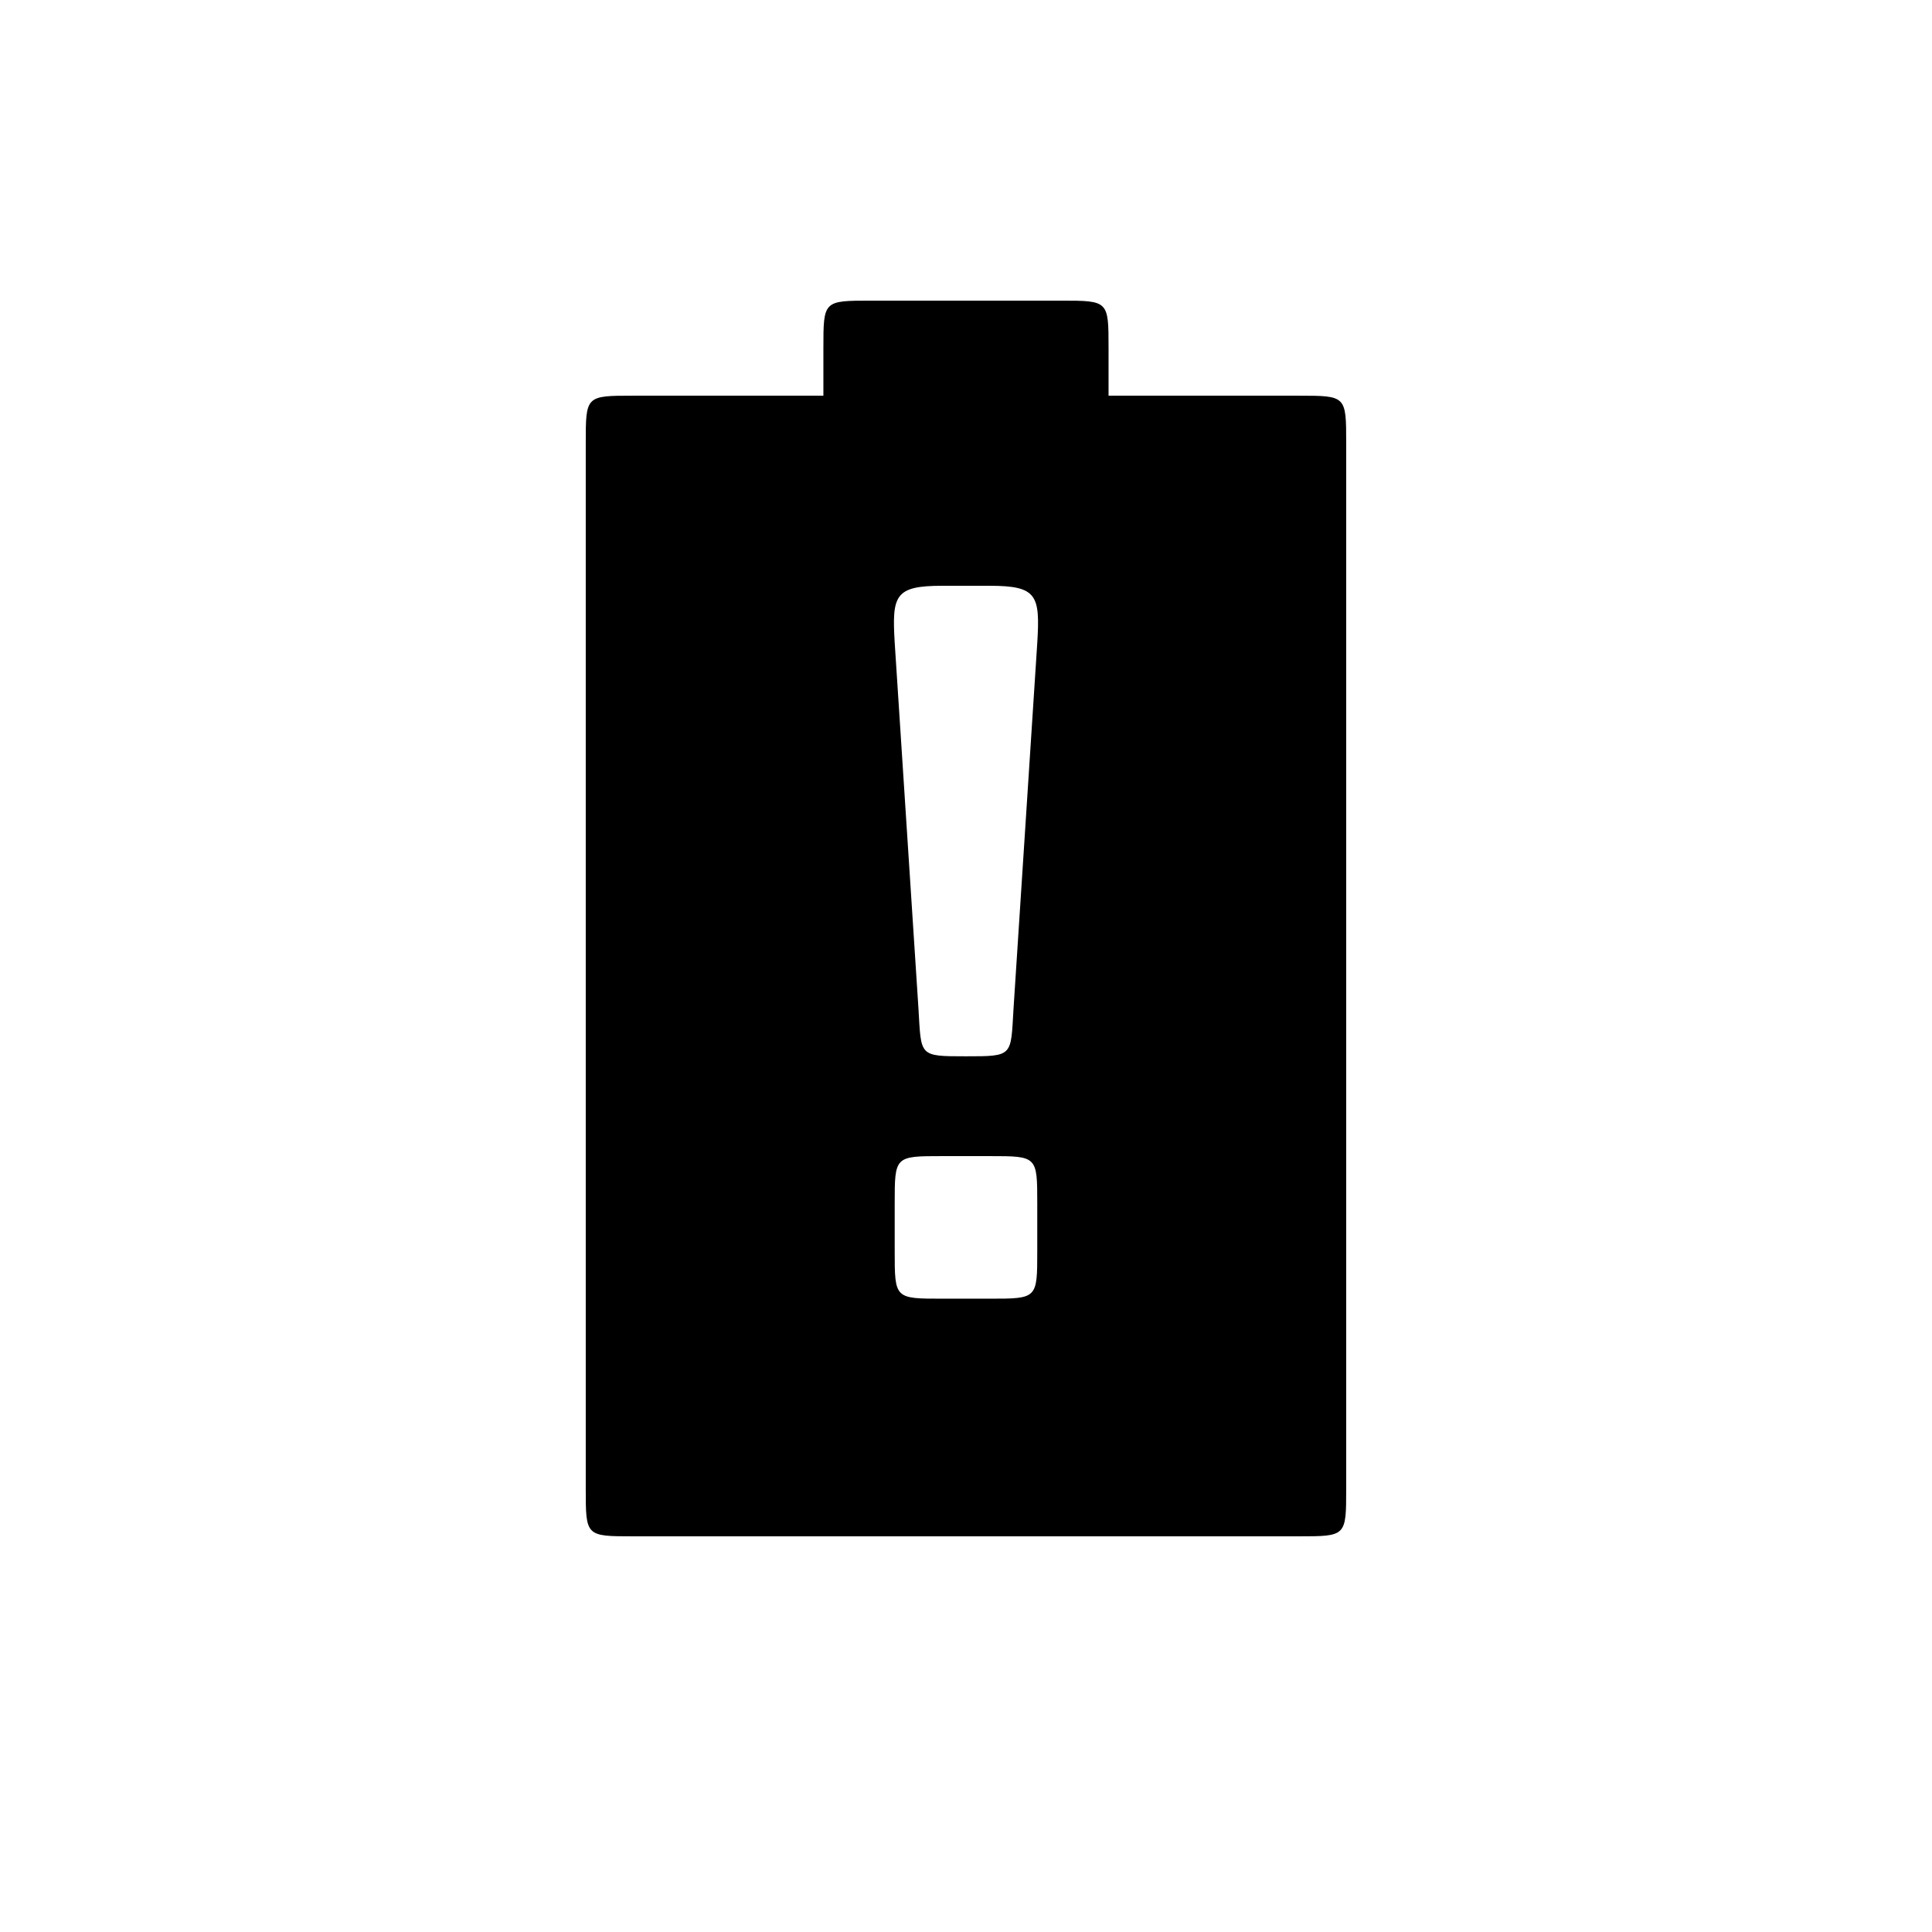 <?xml version="1.0" encoding="UTF-8"?>
<!-- The Best Svg Icon site in the world: iconSvg.co, Visit us! https://iconsvg.co -->
<svg fill="#000000" width="800px" height="800px" version="1.1" viewBox="144 144 512 512" xmlns="http://www.w3.org/2000/svg">
 <path d="m311.83 551.14h176.33c12.594 0 12.594 0 12.594-12.594v-277.09c0-12.594 0-12.594-12.594-12.594h-50.383v-12.594c0-12.594 0-12.594-12.594-12.594h-50.383c-12.594 0-12.594 0-12.594 12.594v12.594h-50.383c-12.594 0-12.594 0-12.594 12.594v277.09c0 12.594 0 12.594 12.594 12.594zm88.168-127.21c-12.594 0-11.84 0-12.594-12.594l-6.297-96.984c-0.754-12.594 0-15.113 12.594-15.113h12.594c12.594 0 13.352 2.519 12.594 15.113l-6.297 96.984c-0.754 12.594 0 12.594-12.594 12.594zm-6.301 64.234c-12.594 0-12.594 0-12.594-12.594v-12.594c0-12.594 0-12.594 12.594-12.594h12.594c12.594 0 12.594 0 12.594 12.594v12.594c0 12.594 0 12.594-12.594 12.594z"/>
</svg>